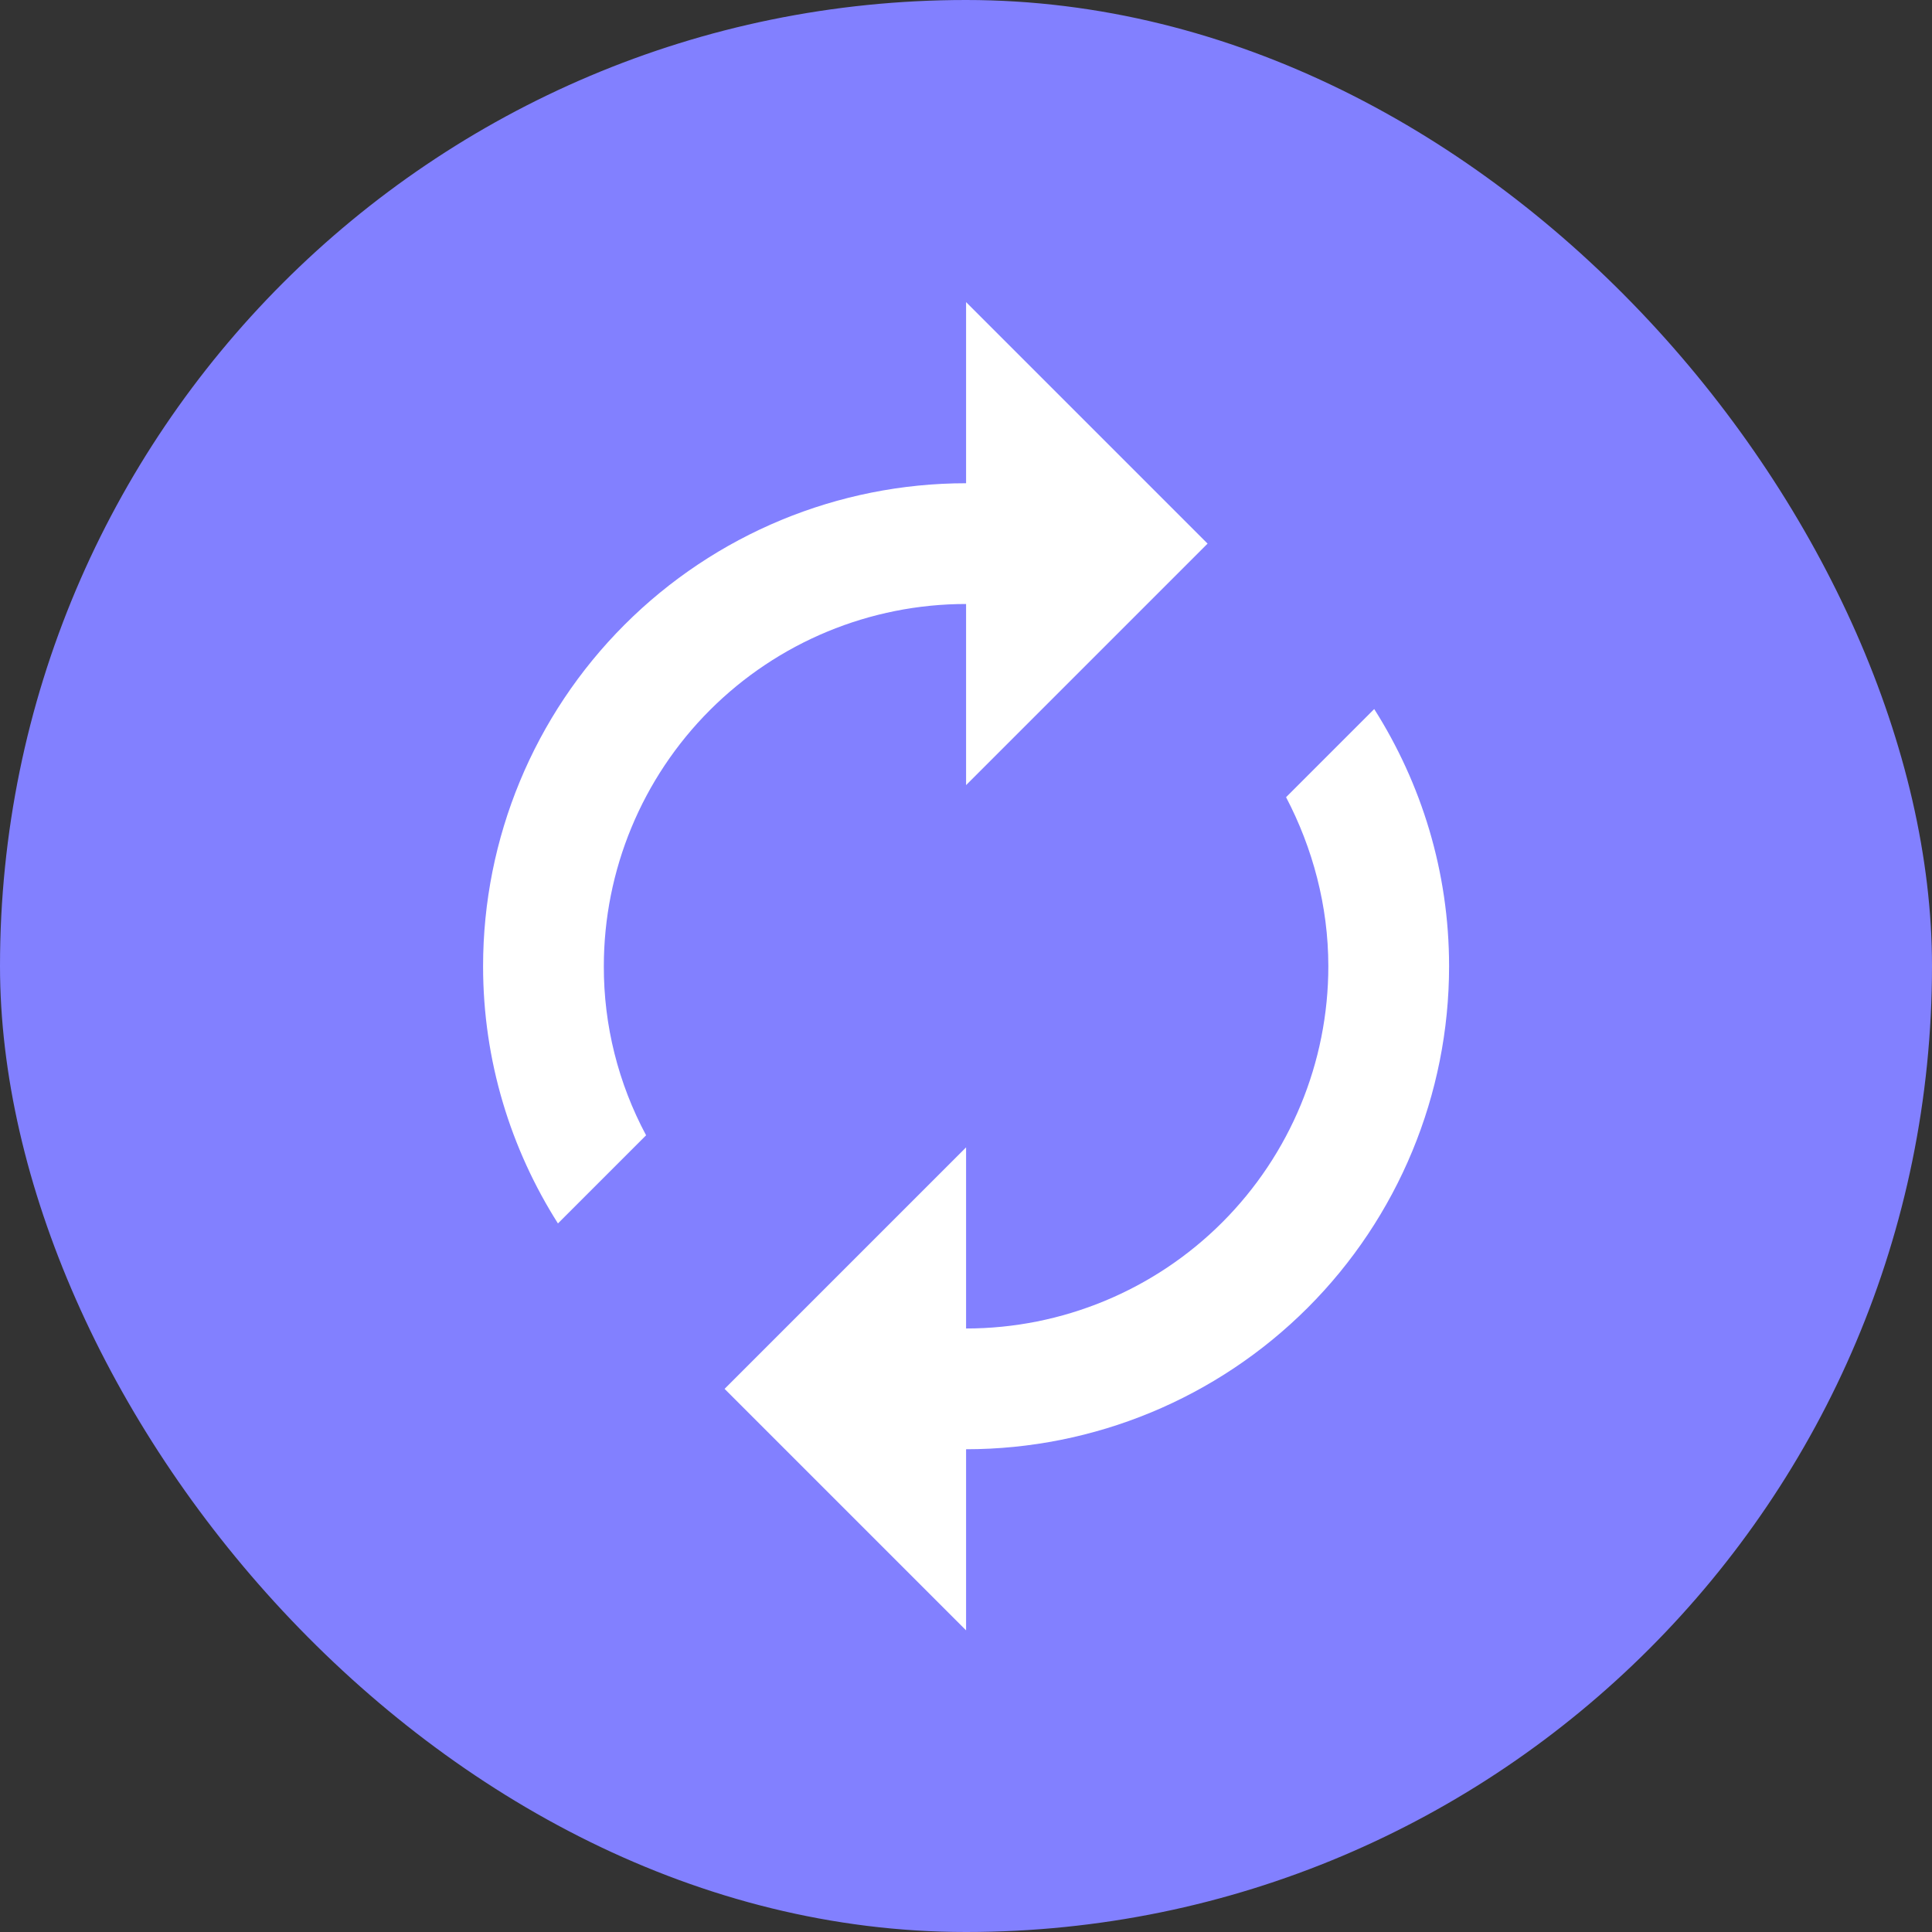 <svg width="24" height="24" viewBox="0 0 24 24" fill="none" xmlns="http://www.w3.org/2000/svg">
<rect x="0" y="0" width="24" height="24" fill="#333333" stroke="none"/>
<rect width="24" height="24" rx="12" fill="#8280FF"/>
<path d="M12.001 7.503V9.753L15.001 6.753L12.001 3.753V6.003C10.41 6.003 8.884 6.635 7.758 7.761C6.633 8.886 6.001 10.412 6.001 12.003C6.001 13.181 6.346 14.276 6.931 15.198L8.026 14.103C7.68 13.457 7.499 12.736 7.501 12.003C7.501 10.81 7.975 9.665 8.819 8.821C9.663 7.977 10.807 7.503 12.001 7.503ZM17.071 8.808L15.976 9.903C16.306 10.533 16.501 11.253 16.501 12.003C16.501 13.197 16.027 14.341 15.183 15.185C14.339 16.029 13.194 16.503 12.001 16.503V14.253L9.001 17.253L12.001 20.253V18.003C13.592 18.003 15.118 17.371 16.244 16.246C17.369 15.121 18.001 13.595 18.001 12.003C18.001 10.826 17.656 9.731 17.071 8.808Z" fill="white"/>
</svg>
